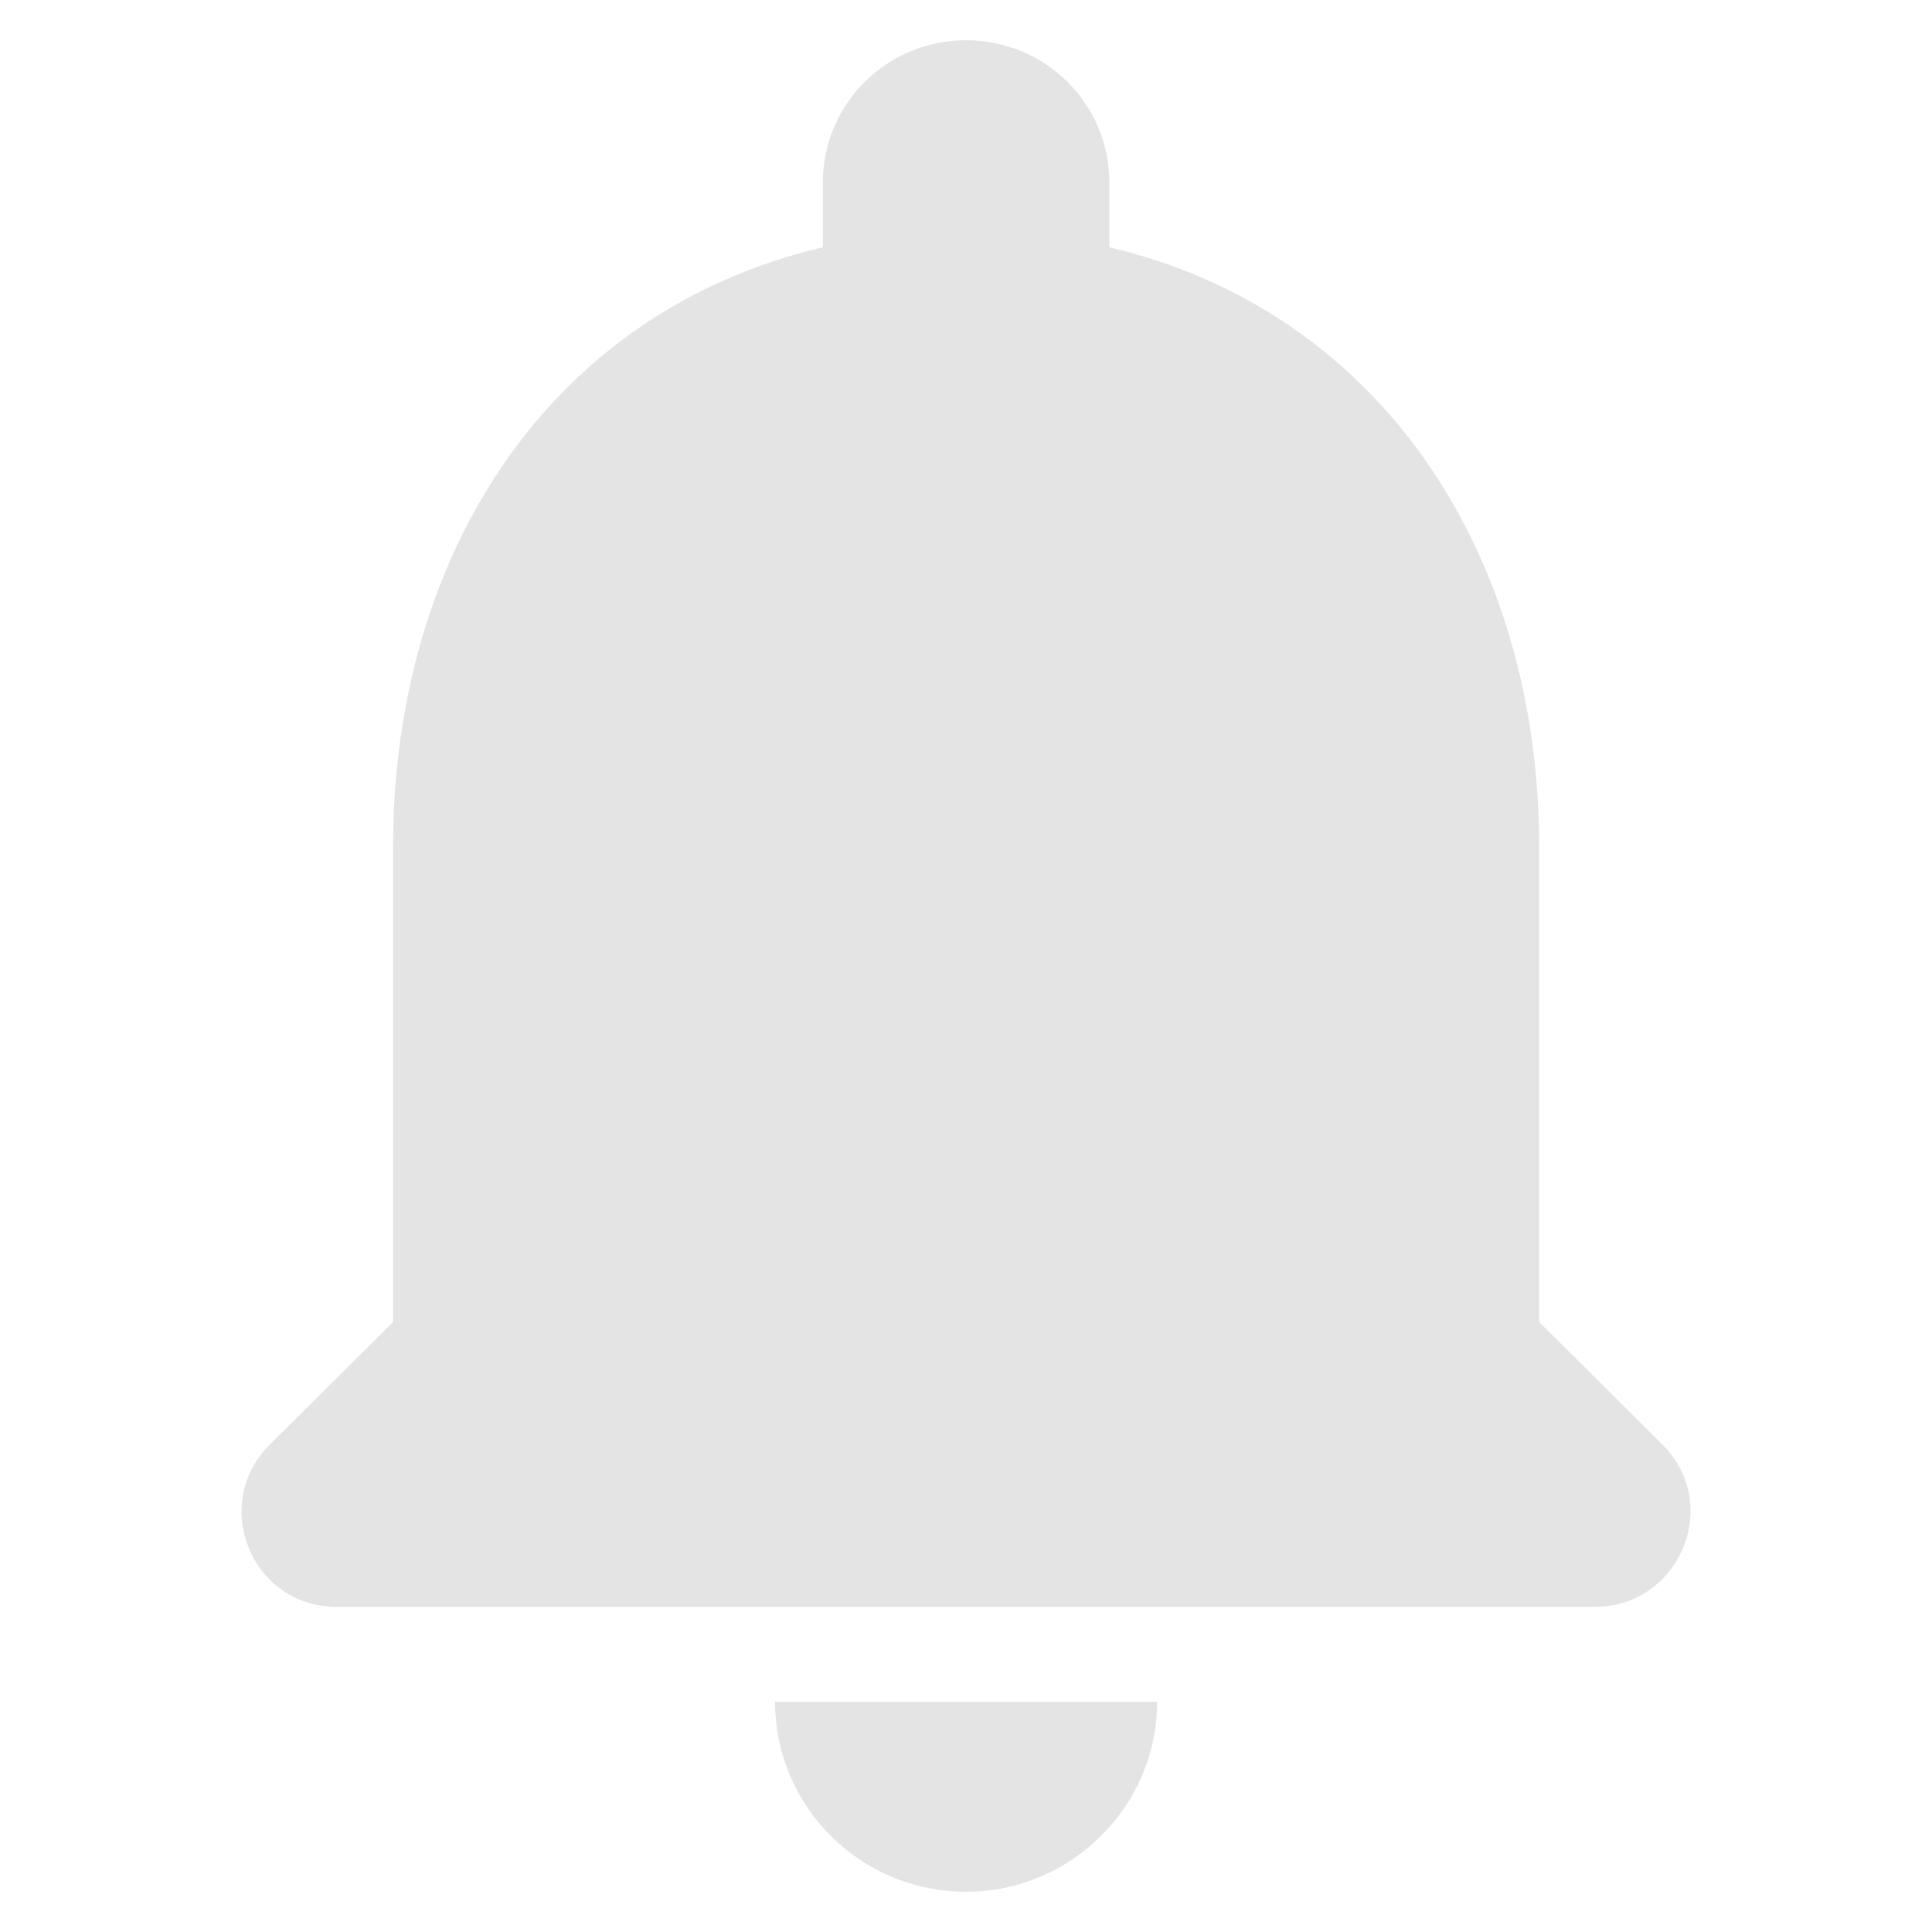 <svg xmlns="http://www.w3.org/2000/svg" viewBox="0 0 48 48" fill="none">
<path d="M24.003 47C26.613 47 28.749 44.877 28.749 42.282H19.257C19.257 44.877 21.369 47 24.003 47ZM38.241 32.846V21.051C38.241 13.809 34.349 7.747 27.562 6.143V4.538C27.562 2.581 25.973 1 24.003 1C22.033 1 20.443 2.581 20.443 4.538V6.143C13.633 7.747 9.765 13.786 9.765 21.051V32.846L6.704 35.889C5.209 37.375 6.253 39.923 8.365 39.923H39.618C41.729 39.923 42.797 37.375 41.302 35.889L38.241 32.846Z" fill="#E4E4E4"/>
</svg>